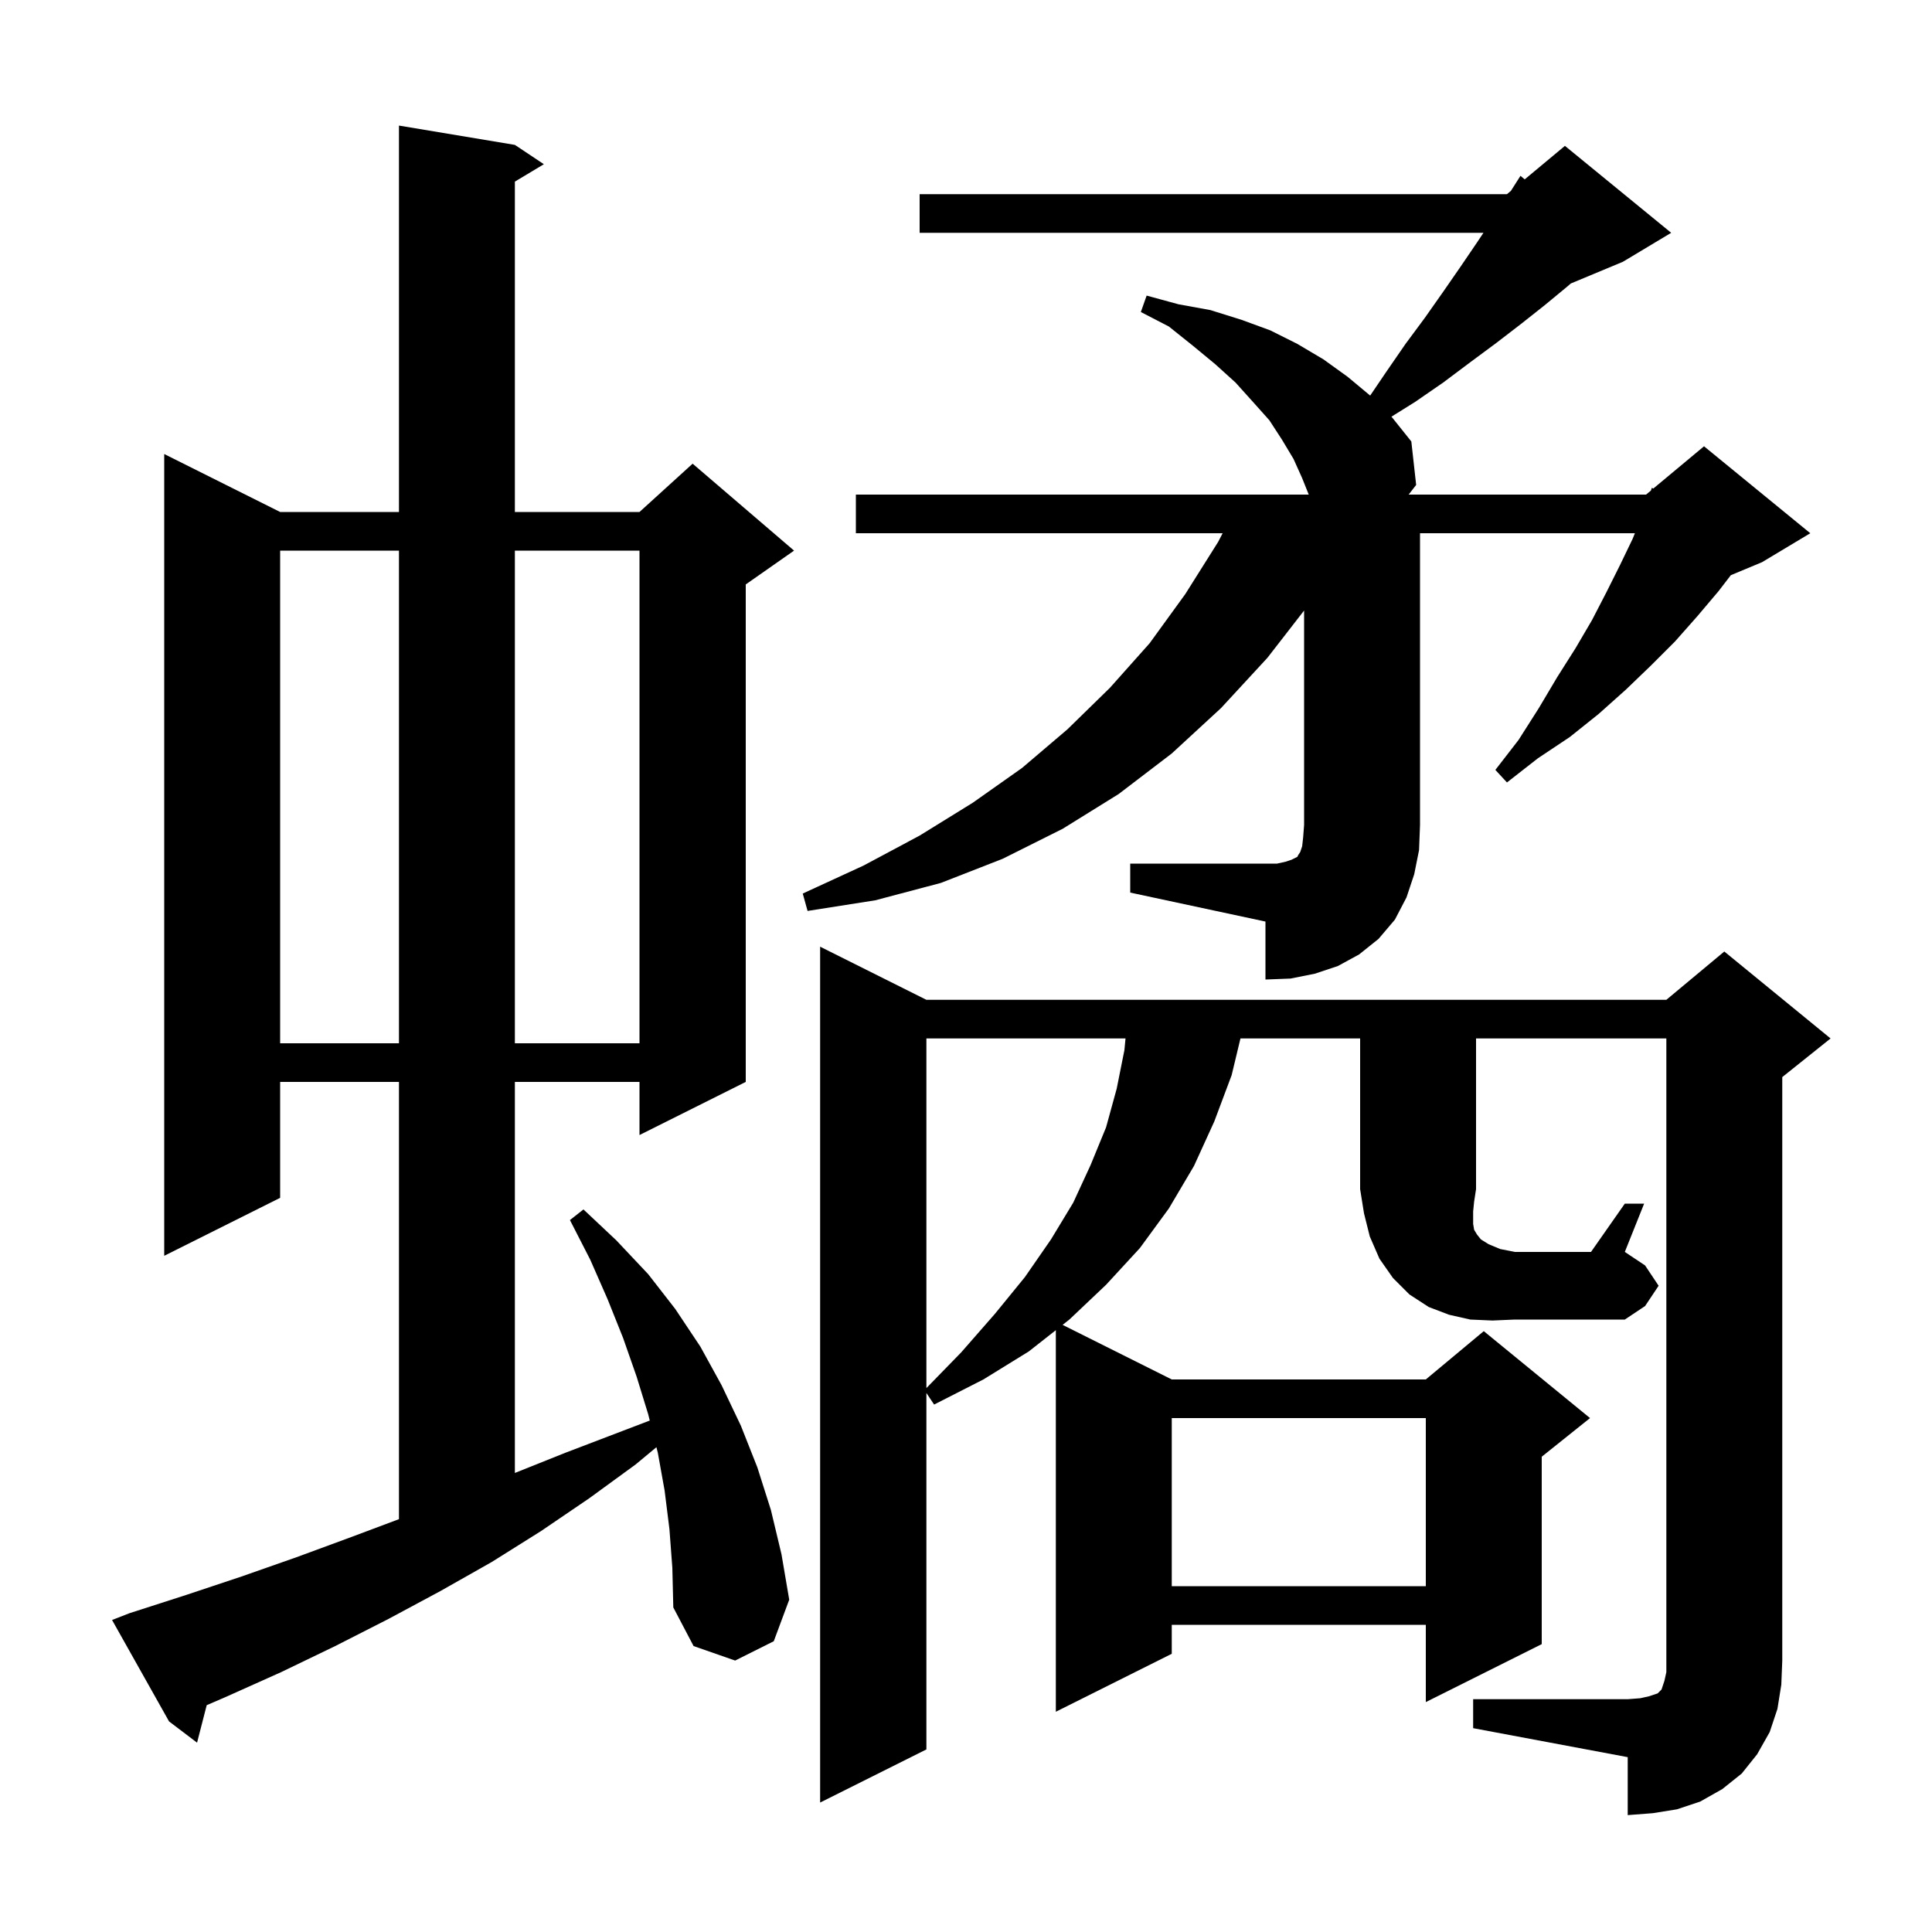 <svg xmlns="http://www.w3.org/2000/svg" xmlns:xlink="http://www.w3.org/1999/xlink" version="1.1" baseProfile="full" viewBox="0 0 200 200" width="200" height="200"><g fill="currentColor"><path d="M 69.3 158.3 L 68.8 154.3 L 68.1 150.4 L 67.953 149.813 L 65.8 151.6 L 61.0 155.1 L 56.0 158.5 L 50.9 161.7 L 45.6 164.7 L 40.2 167.6 L 34.7 170.4 L 29.1 173.1 L 23.3 175.7 L 21.398 176.52 L 20.4 180.4 L 17.5 178.2 L 11.6 167.7 L 13.4 167.0 L 19.3 165.1 L 25.0 163.2 L 30.7 161.2 L 36.4 159.1 L 41.3 157.262 L 41.3 112.0 L 29.0 112.0 L 29.0 124.0 L 17.0 130.0 L 17.0 47.0 L 29.0 53.0 L 41.3 53.0 L 41.3 13.0 L 53.3 15.0 L 56.3 17.0 L 53.3 18.8 L 53.3 53.0 L 66.2 53.0 L 71.7 48.0 L 82.2 57.0 L 77.2 60.5 L 77.2 112.0 L 66.2 117.5 L 66.2 112.0 L 53.3 112.0 L 53.3 152.48 L 58.5 150.4 L 67.263 147.054 L 67.1 146.4 L 65.9 142.5 L 64.5 138.5 L 62.9 134.5 L 61.1 130.4 L 59.0 126.3 L 60.4 125.2 L 63.8 128.4 L 67.1 131.9 L 69.9 135.5 L 72.5 139.4 L 74.7 143.4 L 76.7 147.6 L 78.4 151.9 L 79.8 156.3 L 80.9 160.9 L 81.7 165.6 L 80.1 169.9 L 76.1 171.9 L 71.8 170.4 L 69.7 166.4 L 69.6 162.3 Z M 121.3 146.8 L 121.3 164.2 L 147.6 164.2 L 147.6 146.8 Z M 95.9 107.5 L 95.9 143.695 L 99.5 140.0 L 103.0 136.0 L 106.1 132.2 L 108.8 128.3 L 111.1 124.5 L 112.9 120.6 L 114.5 116.7 L 115.6 112.7 L 116.4 108.7 L 116.513 107.5 Z M 154.5 136.7 L 152.2 136.6 L 150.0 136.1 L 147.9 135.3 L 145.9 134.0 L 144.2 132.3 L 142.8 130.3 L 141.8 128.0 L 141.2 125.6 L 140.8 123.1 L 140.8 107.5 L 128.412 107.5 L 127.5 111.3 L 125.7 116.1 L 123.6 120.7 L 121.0 125.1 L 118.0 129.2 L 114.5 133.0 L 110.7 136.6 L 110.0 137.15 L 121.3 142.8 L 147.6 142.8 L 153.6 137.8 L 164.6 146.8 L 159.6 150.8 L 159.6 170.2 L 147.6 176.2 L 147.6 168.2 L 121.3 168.2 L 121.3 171.2 L 109.3 177.2 L 109.3 137.7 L 106.5 139.9 L 101.8 142.8 L 96.7 145.4 L 95.9 144.2 L 95.9 181.1 L 84.9 186.6 L 84.9 98.0 L 95.9 103.5 L 172.5 103.5 L 178.5 98.5 L 189.5 107.5 L 184.5 111.5 L 184.5 171.9 L 184.4 174.4 L 184.0 176.9 L 183.2 179.3 L 181.9 181.6 L 180.3 183.6 L 178.3 185.2 L 176.0 186.5 L 173.6 187.3 L 171.1 187.7 L 168.5 187.9 L 168.5 181.9 L 152.5 178.9 L 152.5 175.9 L 168.5 175.9 L 169.8 175.8 L 170.7 175.6 L 171.6 175.3 L 172.0 174.9 L 172.3 174.0 L 172.5 173.1 L 172.5 107.5 L 152.8 107.5 L 152.8 123.1 L 152.6 124.4 L 152.5 125.4 L 152.5 126.7 L 152.6 127.3 L 152.9 127.8 L 153.3 128.3 L 154.1 128.8 L 155.3 129.3 L 156.8 129.6 L 164.7 129.6 L 168.2 124.6 L 170.2 124.6 L 168.2 129.6 L 170.3 131.0 L 171.7 133.1 L 170.3 135.2 L 168.2 136.6 L 156.8 136.6 Z M 29.0 57.0 L 29.0 108.0 L 41.3 108.0 L 41.3 57.0 Z M 53.3 57.0 L 53.3 108.0 L 66.2 108.0 L 66.2 57.0 Z M 117.0 89.4 L 132.2 89.4 L 133.1 89.2 L 133.7 89.0 L 134.3 88.7 L 134.4 88.5 L 134.6 88.2 L 134.8 87.6 L 134.9 86.7 L 135.0 85.4 L 135.0 63.202 L 131.2 68.1 L 126.4 73.3 L 121.3 78.0 L 115.8 82.2 L 110.0 85.8 L 103.8 88.9 L 97.4 91.4 L 90.6 93.2 L 83.6 94.3 L 83.1 92.5 L 89.4 89.6 L 95.2 86.5 L 100.7 83.1 L 105.8 79.5 L 110.5 75.5 L 114.9 71.2 L 119.0 66.6 L 122.7 61.5 L 126.1 56.1 L 126.566 55.2 L 88.6 55.2 L 88.6 51.2 L 135.48 51.2 L 134.8 49.5 L 133.9 47.5 L 132.7 45.5 L 131.4 43.5 L 129.7 41.6 L 127.9 39.6 L 125.8 37.7 L 123.5 35.8 L 121.0 33.8 L 118.1 32.3 L 118.7 30.6 L 122.0 31.5 L 125.3 32.1 L 128.5 33.1 L 131.5 34.2 L 134.3 35.6 L 137.0 37.2 L 139.5 39.0 L 141.84 40.95 L 143.5 38.5 L 145.5 35.6 L 147.5 32.9 L 149.4 30.2 L 151.2 27.6 L 152.9 25.1 L 153.567 24.1 L 95.2 24.1 L 95.2 20.1 L 156.0 20.1 L 156.406 19.761 L 157.4 18.2 L 157.837 18.569 L 162.0 15.1 L 173.0 24.1 L 168.0 27.1 L 162.61 29.346 L 162.2 29.7 L 159.9 31.6 L 157.5 33.5 L 154.9 35.5 L 152.2 37.5 L 149.4 39.6 L 146.5 41.6 L 144.038 43.138 L 144.1 43.2 L 146.1 45.7 L 146.6 50.2 L 145.822 51.2 L 170.4 51.2 L 170.903 50.781 L 171.0 50.5 L 171.149 50.575 L 176.4 46.2 L 187.4 55.2 L 182.4 58.2 L 179.174 59.544 L 177.9 61.2 L 175.7 63.8 L 173.4 66.4 L 170.9 68.9 L 168.3 71.4 L 165.5 73.9 L 162.5 76.3 L 159.2 78.5 L 156.0 81.0 L 154.8 79.7 L 157.2 76.6 L 159.3 73.3 L 161.2 70.1 L 163.1 67.1 L 164.8 64.2 L 166.3 61.3 L 167.7 58.5 L 169.0 55.8 L 169.244 55.2 L 147.0 55.2 L 147.0 85.4 L 146.9 88.0 L 146.4 90.5 L 145.6 92.9 L 144.4 95.2 L 142.7 97.2 L 140.7 98.8 L 138.5 100.0 L 136.1 100.8 L 133.6 101.3 L 131.0 101.4 L 131.0 95.4 L 117.0 92.4 Z "/></g></svg>